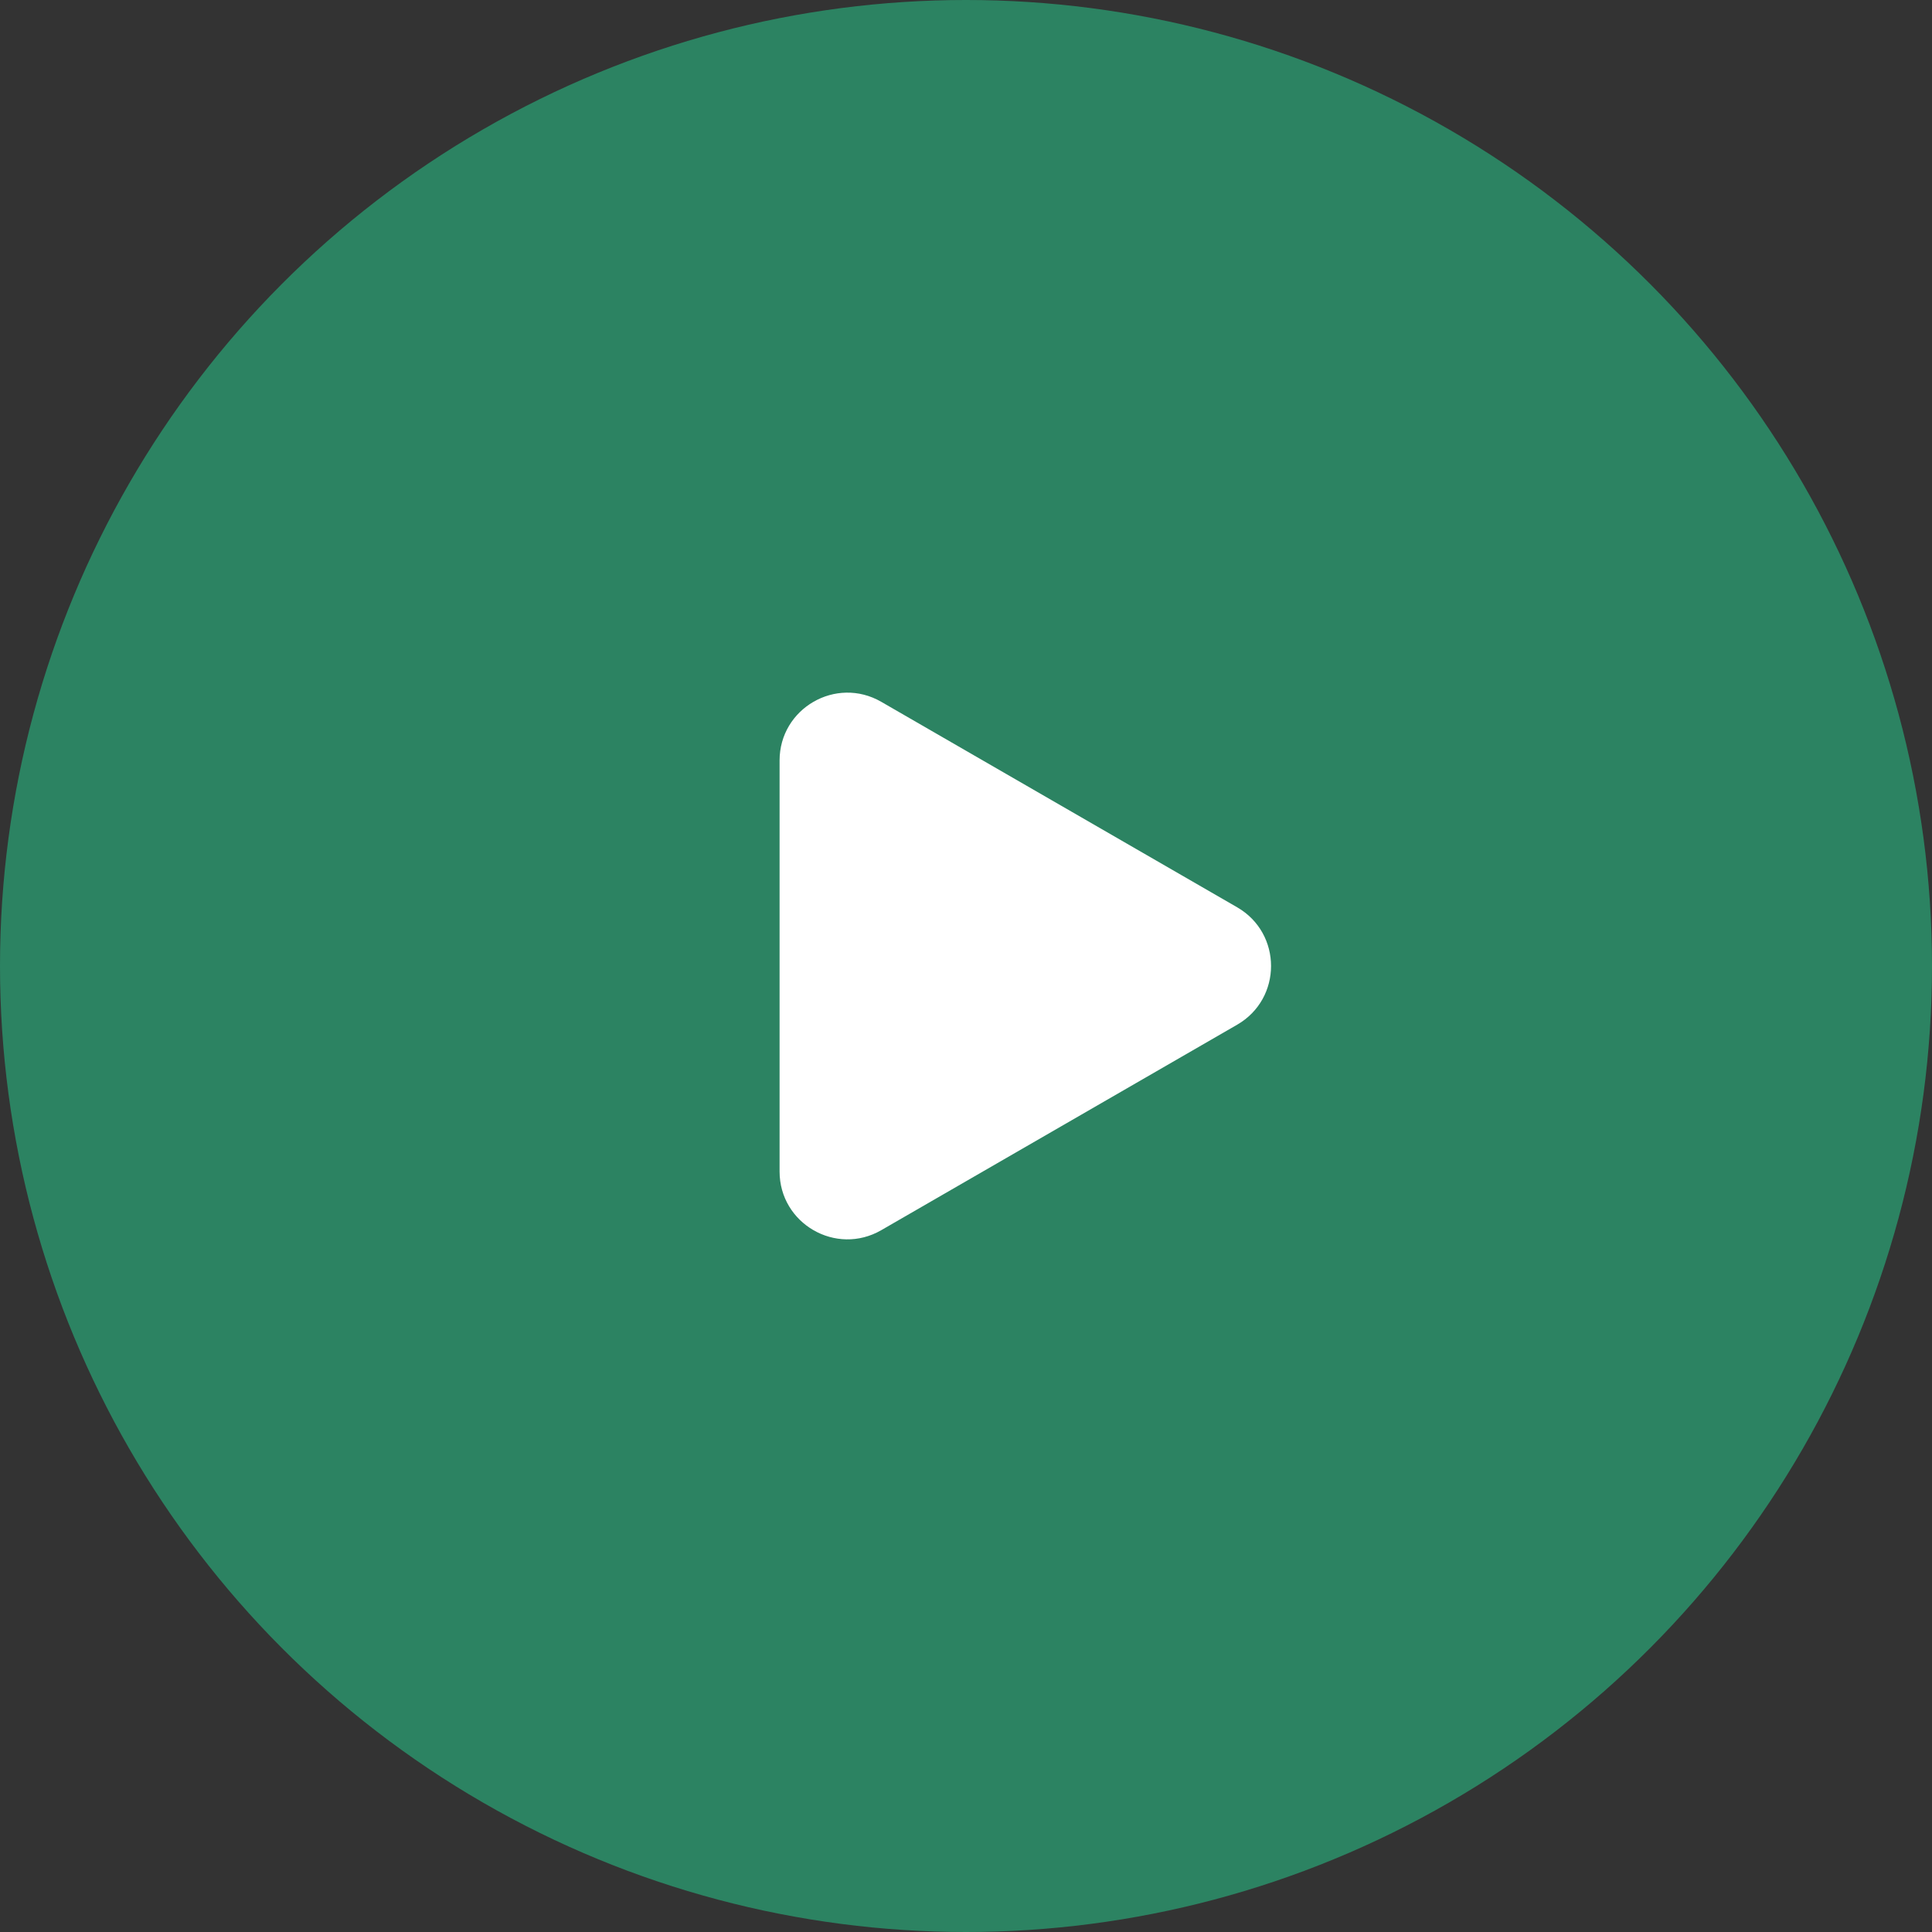 <?xml version="1.0" encoding="UTF-8"?> <svg xmlns="http://www.w3.org/2000/svg" width="228" height="228" viewBox="0 0 228 228" fill="none"><rect x="0" y="0" width="228" height="228" fill="#333333" stroke="none"/><circle cx="114" cy="114" r="114" fill="#2C8362"></circle><path d="M146 107.072C151.333 110.151 151.333 117.849 146 120.928L104 145.177C98.667 148.256 92 144.407 92 138.249L92 89.751C92 83.593 98.667 79.744 104 82.823L146 107.072Z" fill="white"></path></svg> 